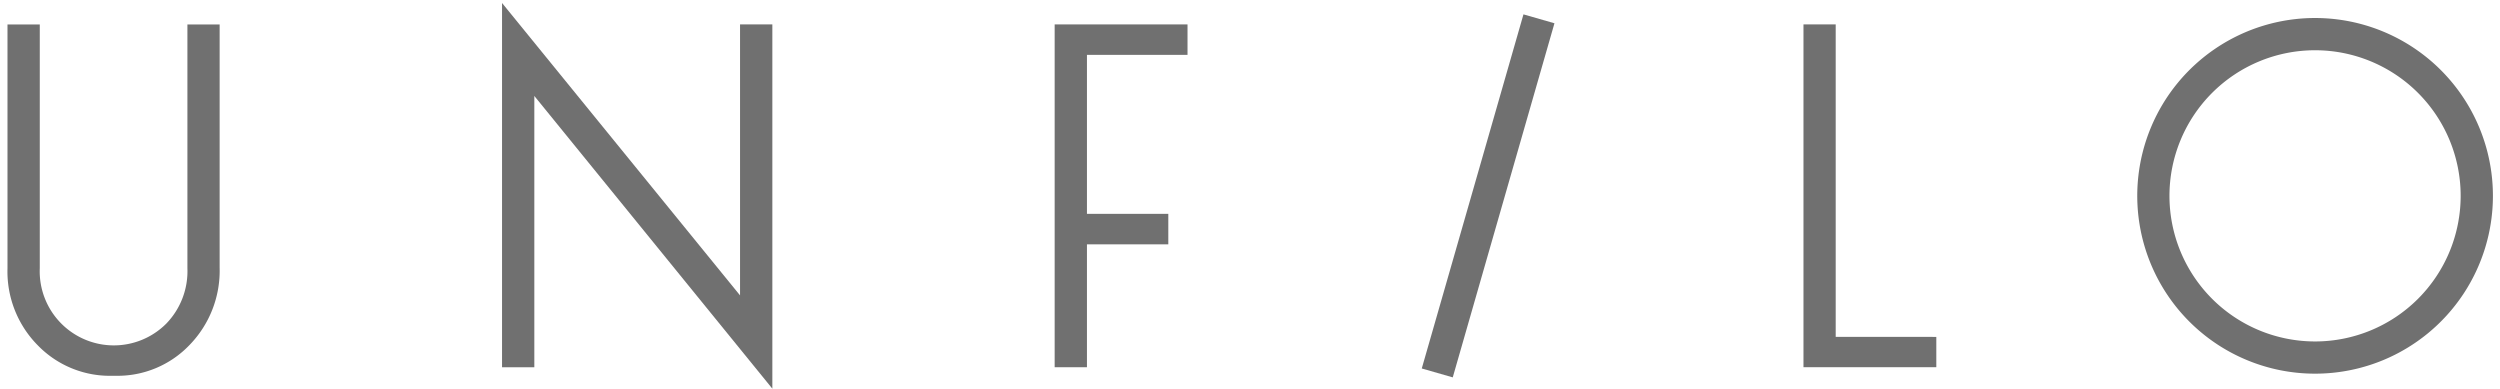 <svg xmlns="http://www.w3.org/2000/svg" xmlns:xlink="http://www.w3.org/1999/xlink" width="167" height="26" viewBox="0 0 167 26"><defs><clipPath id="a"><rect width="167" height="26" transform="translate(-12023.5 -12422.2)" fill="none"/></clipPath><clipPath id="b"><rect width="166.027" height="25.763" fill="#707070"/></clipPath></defs><g transform="translate(12023.5 12422.2)" clip-path="url(#a)"><g transform="translate(-12023 -12422)" clip-path="url(#b)"><path d="M12.019,17.231a5.035,5.035,0,0,1-1.411,3.7,4.95,4.95,0,0,1-8.451-3.7V.947H0V17.259a7.009,7.009,0,0,0,2.02,5.119,6.706,6.706,0,0,0,4.937,2.039h.291a6.65,6.65,0,0,0,4.91-2.054A7.117,7.117,0,0,0,14.172,17.2V.947H12.019Z" transform="translate(0 0.486)" fill="#707070"/><path d="M21.828,0V24.332h2.157V6.21l15.9,19.553V1.432H37.727v18.1Z" transform="translate(11.208)" fill="#707070"/><rect width="24.614" height="2.154" transform="matrix(0.276, -0.961, 0.961, 0.276, 94.474, 24.414)" fill="#707070"/><path d="M81.421,21.816V.946H79.268v22.9h8.874V21.82Z" transform="translate(40.704 0.485)" fill="#707070"/><path d="M105.881.663a11.879,11.879,0,1,0,11.878,11.879v0A11.879,11.879,0,0,0,105.879.663m0,2.154a9.726,9.726,0,1,1-9.727,9.726,9.726,9.726,0,0,1,9.727-9.726" transform="translate(48.268 0.34)" fill="#707070"/><path d="M55.093,2.98V.946H46.218v22.9h2.157V15.637H53.81V13.6H48.375V2.98Z" transform="translate(23.733 0.485)" fill="#707070"/></g></g></svg>